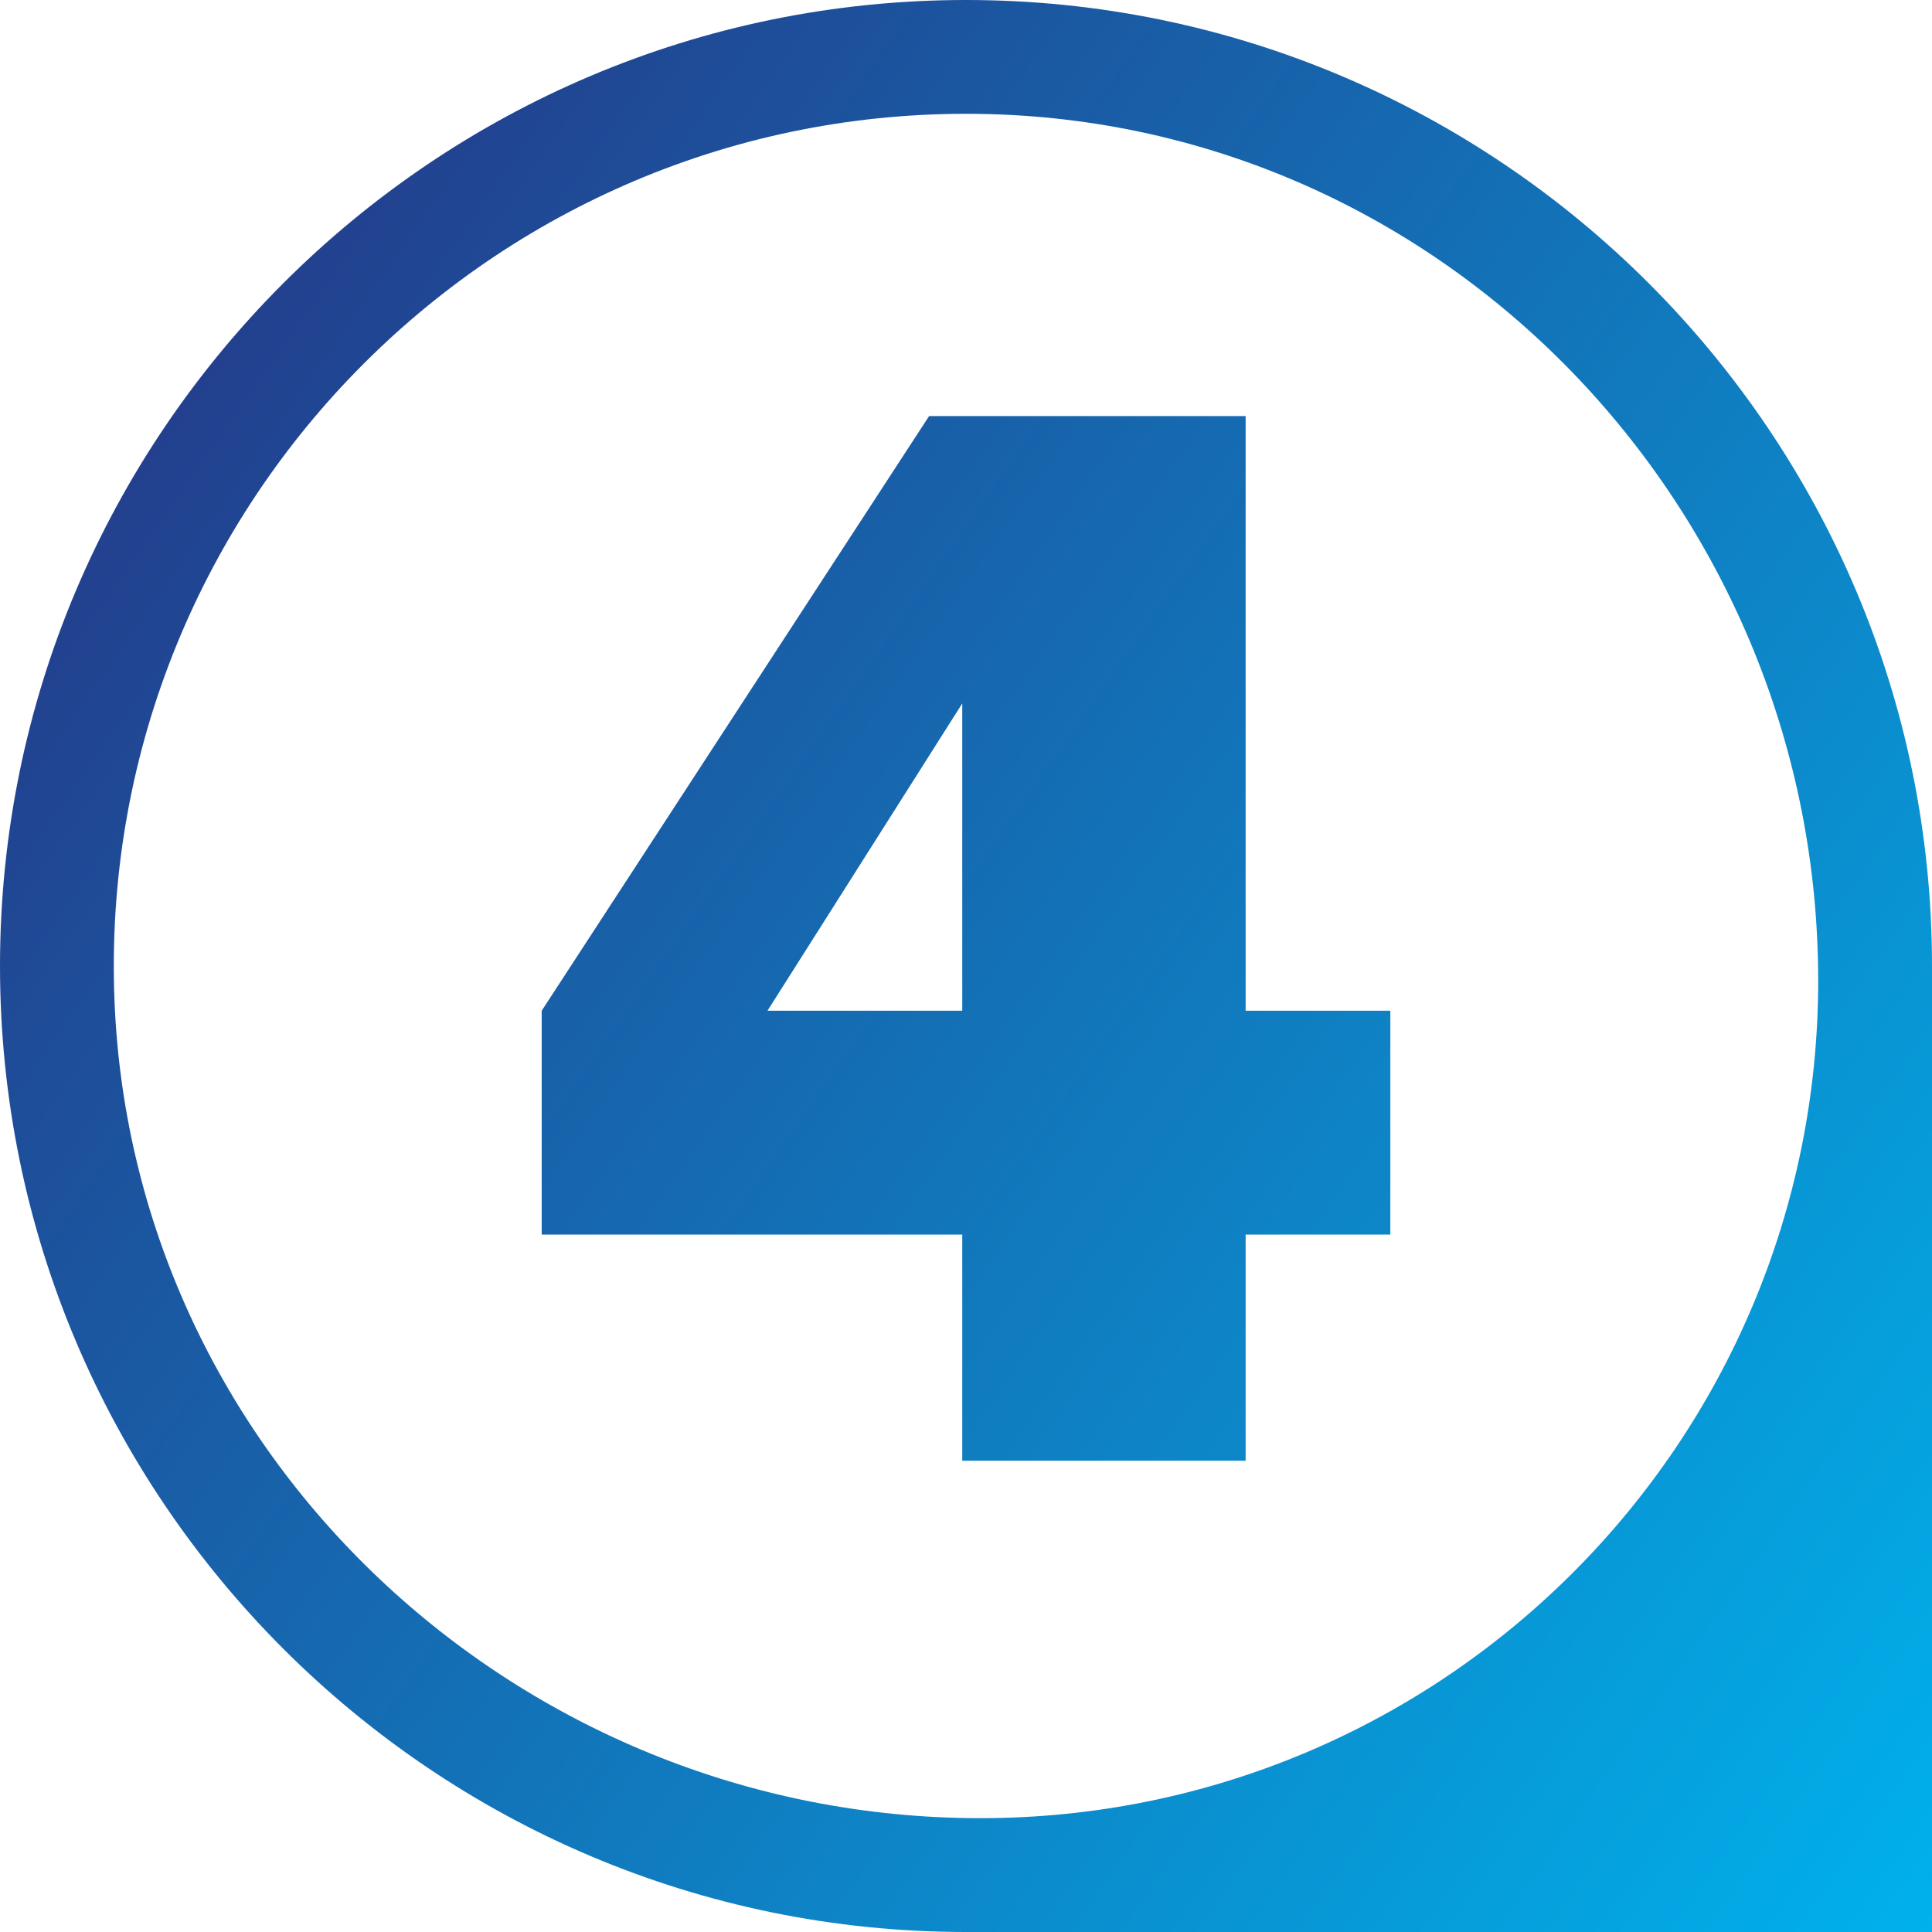 <svg xmlns="http://www.w3.org/2000/svg" xmlns:xlink="http://www.w3.org/1999/xlink" id="Layer_1" data-name="Layer 1" viewBox="0 0 500 500"><defs><style>      .cls-1 {        fill: url(#linear-gradient);      }    </style><linearGradient id="linear-gradient" x1="535.21" y1="449.71" x2="45.28" y2="106.65" gradientUnits="userSpaceOnUse"><stop offset="0" stop-color="#00b1eb"></stop><stop offset="1" stop-color="#22408e"></stop></linearGradient></defs><path class="cls-1" d="m0,250c0,137.85,112.15,250,250,250h250v-250C500,112.15,387.85,0,250,0S0,112.15,0,250Zm470.55,3.7h0c0,119.76-97.08,216.84-216.84,216.84S32.91,376.24,29.54,256.31c-3.55-126.59,100.18-230.32,226.77-226.77,119.92,3.37,214.23,104.19,214.23,224.16Zm-148.18-146.02h-81.92l-100.26,153.9v57.93h108.84v58.52h73.34v-58.52h37.45v-57.93h-37.45V107.68Zm-73.34,153.9h-50.41l50.41-79.53v79.53Z"></path></svg>